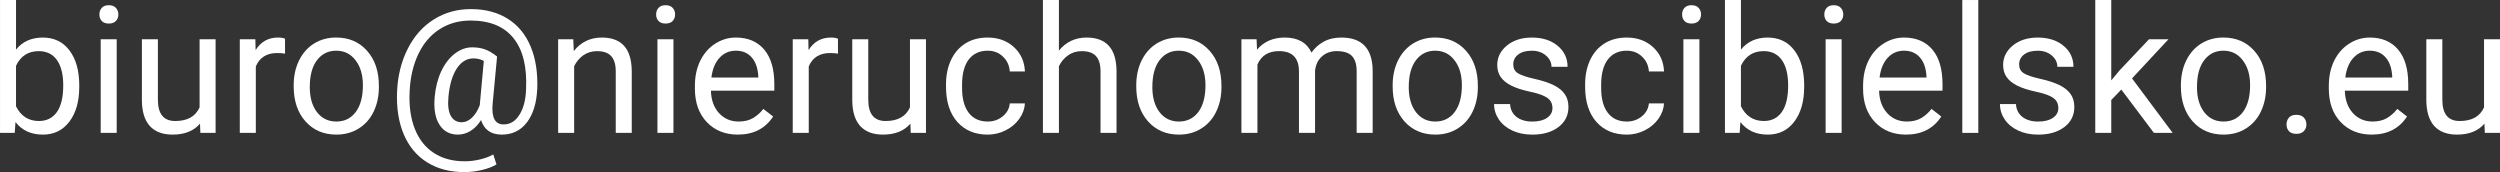 <?xml version="1.0" encoding="UTF-8" standalone="no"?>
<svg
   width="149.344mm"
   height="10.278mm"
   viewBox="0 0 149.344 10.278"
   version="1.1"
   xmlns="http://www.w3.org/2000/svg"
   xmlns:svg="http://www.w3.org/2000/svg">
  <rect x="0" y="0" width="149.344" height="10.278" fill="#333333" stroke="none"/>
  <g transform="translate(-44.95,-67.588)" >
    <path
       d="m 49.684,72.792 q 0,1.282 -0.589,2.062 -0.589,0.775 -1.581,0.775 -1.059,0 -1.638,-0.749 l -0.047,0.646 h -0.878 v -7.937 h 0.956 v 2.961 q 0.579,-0.718 1.597,-0.718 1.018,0 1.597,0.77 0.584,0.77 0.584,2.108 z M 48.728,72.684 q 0,-0.977 -0.377,-1.509 -0.377,-0.532 -1.085,-0.532 -0.946,0 -1.359,0.878 v 2.418 q 0.439,0.878 1.369,0.878 0.687,0 1.07,-0.532 0.382,-0.532 0.382,-1.602 z"
       style="fill:#ffffff;stroke-width:0.265" />
    <path
       d="M 51.921,75.526 H 50.965 V 69.934 h 0.956 z m -1.034,-7.074 q 0,-0.233 0.14,-0.393 0.145,-0.16 0.424,-0.16 0.279,0 0.424,0.16 0.145,0.16 0.145,0.393 0,0.233 -0.145,0.388 -0.145,0.155 -0.424,0.155 -0.279,0 -0.424,-0.155 -0.14,-0.155 -0.14,-0.388 z"
       style="fill:#ffffff;stroke-width:0.265" />
    <path
       d="m 56.898,74.973 q -0.558,0.656 -1.638,0.656 -0.894,0 -1.364,-0.517 -0.465,-0.522 -0.47,-1.54 V 69.934 h 0.956 v 3.612 q 0,1.271 1.034,1.271 1.096,0 1.457,-0.816 V 69.934 h 0.956 v 5.591 h -0.91 z"
       style="fill:#ffffff;stroke-width:0.265" />
    <path
       d="m 61.978,70.792 q -0.217,-0.036 -0.47,-0.036 -0.941,0 -1.276,0.801 v 3.969 H 59.275 V 69.934 h 0.93 l 0.015,0.646 q 0.47,-0.749 1.333,-0.749 0.279,0 0.424,0.072 z"
       style="fill:#ffffff;stroke-width:0.265" />
    <path
       d="m 62.494,72.678 q 0,-0.822 0.32,-1.478 0.326,-0.656 0.899,-1.013 0.579,-0.357 1.318,-0.357 1.142,0 1.845,0.791 0.708,0.791 0.708,2.103 v 0.067 q 0,0.816 -0.315,1.468 -0.31,0.646 -0.894,1.008 -0.579,0.362 -1.333,0.362 -1.137,0 -1.845,-0.791 -0.703,-0.791 -0.703,-2.093 z m 0.961,0.114 q 0,0.93 0.429,1.493 0.434,0.563 1.158,0.563 0.729,0 1.158,-0.568 0.429,-0.574 0.429,-1.602 0,-0.92 -0.439,-1.488 -0.434,-0.574 -1.158,-0.574 -0.708,0 -1.142,0.563 -0.434,0.563 -0.434,1.612 z"
       style="fill:#ffffff;stroke-width:0.265" />
    <path
       d="m 77.041,72.932 q -0.062,1.251 -0.62,1.974 -0.558,0.723 -1.493,0.723 -0.966,0 -1.24,-0.868 -0.279,0.439 -0.641,0.656 -0.357,0.212 -0.739,0.212 -0.734,0 -1.111,-0.599 -0.377,-0.599 -0.279,-1.659 0.078,-0.853 0.388,-1.519 0.315,-0.672 0.806,-1.054 0.496,-0.382 1.039,-0.382 0.419,0 0.749,0.114 0.331,0.109 0.744,0.434 l -0.269,2.863 q -0.098,1.194 0.661,1.194 0.584,0 0.946,-0.579 0.362,-0.579 0.393,-1.509 0.098,-2.01 -0.749,-3.064 -0.842,-1.054 -2.568,-1.054 -1.039,0 -1.845,0.517 -0.806,0.512 -1.271,1.483 -0.465,0.972 -0.522,2.243 -0.062,1.282 0.31,2.227 0.372,0.941 1.132,1.437 0.765,0.501 1.845,0.501 0.465,0 0.93,-0.114 0.47,-0.114 0.78,-0.295 l 0.191,0.594 q -0.32,0.202 -0.853,0.331 -0.527,0.129 -1.07,0.129 -1.292,0 -2.222,-0.584 -0.93,-0.579 -1.395,-1.674 -0.46,-1.09 -0.398,-2.553 0.062,-1.421 0.636,-2.553 0.574,-1.137 1.555,-1.752 0.982,-0.62 2.217,-0.62 1.287,0 2.207,0.579 0.92,0.579 1.369,1.669 0.45,1.09 0.388,2.553 z m -5.302,0.439 q -0.072,0.734 0.134,1.127 0.212,0.393 0.667,0.393 0.31,0 0.594,-0.264 0.289,-0.264 0.475,-0.754 l 0.005,-0.047 0.238,-2.599 q -0.289,-0.15 -0.62,-0.15 -0.605,0 -1.003,0.615 -0.393,0.615 -0.491,1.679 z"
       style="fill:#ffffff;stroke-width:0.265" />
    <path
       d="m 79.196,69.934 0.031,0.703 q 0.641,-0.806 1.674,-0.806 1.772,0 1.788,2 v 3.695 h -0.956 v -3.7 q -0.005,-0.605 -0.279,-0.894 -0.269,-0.289 -0.842,-0.289 -0.465,0 -0.816,0.248 -0.351,0.248 -0.548,0.651 v 3.984 H 78.292 V 69.934 Z"
       style="fill:#ffffff;stroke-width:0.265" />
    <path
       d="M 85.18,75.526 H 84.224 V 69.934 h 0.956 z m -1.034,-7.074 q 0,-0.233 0.14,-0.393 0.145,-0.16 0.424,-0.16 0.279,0 0.424,0.16 0.145,0.16 0.145,0.393 0,0.233 -0.145,0.388 -0.145,0.155 -0.424,0.155 -0.279,0 -0.424,-0.155 -0.14,-0.155 -0.14,-0.388 z"
       style="fill:#ffffff;stroke-width:0.265" />
    <path
       d="m 89.025,75.629 q -1.137,0 -1.85,-0.744 -0.713,-0.749 -0.713,-2 v -0.176 q 0,-0.832 0.315,-1.483 0.32,-0.656 0.889,-1.023 0.574,-0.372 1.24,-0.372 1.09,0 1.695,0.718 0.605,0.718 0.605,2.057 v 0.398 h -3.788 q 0.021,0.827 0.481,1.338 0.465,0.506 1.178,0.506 0.506,0 0.858,-0.207 0.351,-0.207 0.615,-0.548 l 0.584,0.455 q -0.703,1.08 -2.108,1.08 z m -0.119,-5.013 q -0.579,0 -0.972,0.424 -0.393,0.419 -0.486,1.178 h 2.801 v -0.072 q -0.041,-0.729 -0.393,-1.127 -0.351,-0.403 -0.951,-0.403 z"
       style="fill:#ffffff;stroke-width:0.265" />
    <path
       d="m 95.009,70.792 q -0.217,-0.036 -0.47,-0.036 -0.941,0 -1.276,0.801 v 3.969 H 92.306 V 69.934 h 0.93 l 0.015,0.646 q 0.47,-0.749 1.333,-0.749 0.279,0 0.424,0.072 z"
       style="fill:#ffffff;stroke-width:0.265" />
    <path
       d="m 99.334,74.973 q -0.558,0.656 -1.638,0.656 -0.894,0 -1.364,-0.517 -0.465,-0.522 -0.47,-1.54 V 69.934 h 0.956 v 3.612 q 0,1.271 1.034,1.271 1.096,0 1.457,-0.816 V 69.934 h 0.956 v 5.591 h -0.91 z"
       style="fill:#ffffff;stroke-width:0.265" />
    <path
       d="m 103.954,74.849 q 0.512,0 0.894,-0.31 0.382,-0.31 0.424,-0.775 h 0.904 q -0.026,0.481 -0.331,0.915 -0.305,0.434 -0.816,0.692 -0.506,0.258 -1.075,0.258 -1.142,0 -1.819,-0.76 -0.672,-0.765 -0.672,-2.088 v -0.16 q 0,-0.816 0.3,-1.452 0.3,-0.636 0.858,-0.987 0.563,-0.351 1.328,-0.351 0.941,0 1.561,0.563 0.625,0.563 0.667,1.462 h -0.904 q -0.041,-0.543 -0.413,-0.889 -0.367,-0.351 -0.909,-0.351 -0.729,0 -1.132,0.527 -0.398,0.522 -0.398,1.514 v 0.181 q 0,0.966 0.398,1.488 0.398,0.522 1.137,0.522 z"
       style="fill:#ffffff;stroke-width:0.265" />
    <path
       d="m 108.207,70.611 q 0.636,-0.78 1.654,-0.78 1.772,0 1.788,2 v 3.695 h -0.956 v -3.7 q -0.005,-0.605 -0.279,-0.894 -0.269,-0.289 -0.842,-0.289 -0.465,0 -0.816,0.248 -0.351,0.248 -0.548,0.651 v 3.984 h -0.956 v -7.937 h 0.956 z"
       style="fill:#ffffff;stroke-width:0.265" />
    <path
       d="m 112.827,72.678 q 0,-0.822 0.32,-1.478 0.326,-0.656 0.899,-1.013 0.579,-0.357 1.318,-0.357 1.142,0 1.845,0.791 0.708,0.791 0.708,2.103 v 0.067 q 0,0.816 -0.315,1.468 -0.31,0.646 -0.894,1.008 -0.579,0.362 -1.333,0.362 -1.137,0 -1.845,-0.791 -0.703,-0.791 -0.703,-2.093 z m 0.961,0.114 q 0,0.93 0.429,1.493 0.434,0.563 1.158,0.563 0.729,0 1.158,-0.568 0.429,-0.574 0.429,-1.602 0,-0.92 -0.439,-1.488 -0.434,-0.574 -1.158,-0.574 -0.708,0 -1.142,0.563 -0.434,0.563 -0.434,1.612 z"
       style="fill:#ffffff;stroke-width:0.265" />
    <path
       d="m 120.015,69.934 0.026,0.62 q 0.615,-0.723 1.659,-0.723 1.173,0 1.597,0.899 0.279,-0.403 0.723,-0.651 0.45,-0.248 1.059,-0.248 1.84,0 1.871,1.948 v 3.747 h -0.956 v -3.69 q 0,-0.599 -0.274,-0.894 -0.274,-0.3 -0.92,-0.3 -0.532,0 -0.884,0.32 -0.351,0.315 -0.408,0.853 v 3.71 h -0.961 v -3.664 q 0,-1.22 -1.194,-1.22 -0.941,0 -1.287,0.801 v 4.082 h -0.956 V 69.934 Z"
       style="fill:#ffffff;stroke-width:0.265" />
    <path
       d="m 128.144,72.678 q 0,-0.822 0.32,-1.478 0.326,-0.656 0.899,-1.013 0.579,-0.357 1.318,-0.357 1.142,0 1.845,0.791 0.708,0.791 0.708,2.103 v 0.067 q 0,0.816 -0.315,1.468 -0.31,0.646 -0.894,1.008 -0.579,0.362 -1.333,0.362 -1.137,0 -1.845,-0.791 -0.703,-0.791 -0.703,-2.093 z m 0.961,0.114 q 0,0.93 0.429,1.493 0.434,0.563 1.158,0.563 0.729,0 1.158,-0.568 0.429,-0.574 0.429,-1.602 0,-0.92 -0.439,-1.488 -0.434,-0.574 -1.158,-0.574 -0.708,0 -1.142,0.563 -0.434,0.563 -0.434,1.612 z"
       style="fill:#ffffff;stroke-width:0.265" />
    <path
       d="m 137.689,74.043 q 0,-0.388 -0.295,-0.599 -0.289,-0.217 -1.018,-0.372 -0.723,-0.155 -1.152,-0.372 -0.424,-0.217 -0.63,-0.517 -0.202,-0.3 -0.202,-0.713 0,-0.687 0.579,-1.163 0.584,-0.475 1.488,-0.475 0.951,0 1.54,0.491 0.594,0.491 0.594,1.256 h -0.961 q 0,-0.393 -0.336,-0.677 -0.331,-0.284 -0.837,-0.284 -0.522,0 -0.816,0.227 -0.295,0.227 -0.295,0.594 0,0.346 0.274,0.522 0.274,0.176 0.987,0.336 0.718,0.16 1.163,0.382 0.444,0.222 0.656,0.537 0.217,0.31 0.217,0.76 0,0.749 -0.599,1.204 -0.599,0.45 -1.555,0.45 -0.672,0 -1.189,-0.238 -0.517,-0.238 -0.811,-0.661 -0.289,-0.429 -0.289,-0.925 h 0.956 q 0.026,0.481 0.382,0.765 0.362,0.279 0.951,0.279 0.543,0 0.868,-0.217 0.331,-0.222 0.331,-0.589 z"
       style="fill:#ffffff;stroke-width:0.265" />
    <path
       d="m 142.133,74.849 q 0.512,0 0.894,-0.31 0.382,-0.31 0.424,-0.775 h 0.904 q -0.026,0.481 -0.331,0.915 -0.305,0.434 -0.816,0.692 -0.506,0.258 -1.075,0.258 -1.142,0 -1.819,-0.76 -0.672,-0.765 -0.672,-2.088 v -0.16 q 0,-0.816 0.3,-1.452 0.3,-0.636 0.858,-0.987 0.563,-0.351 1.328,-0.351 0.941,0 1.561,0.563 0.625,0.563 0.667,1.462 h -0.904 q -0.041,-0.543 -0.413,-0.889 -0.367,-0.351 -0.91,-0.351 -0.729,0 -1.132,0.527 -0.398,0.522 -0.398,1.514 v 0.181 q 0,0.966 0.398,1.488 0.398,0.522 1.137,0.522 z"
       style="fill:#ffffff;stroke-width:0.265" />
    <path
       d="m 146.468,75.526 h -0.956 V 69.934 h 0.956 z m -1.034,-7.074 q 0,-0.233 0.14,-0.393 0.145,-0.16 0.424,-0.16 0.279,0 0.424,0.16 0.145,0.16 0.145,0.393 0,0.233 -0.145,0.388 -0.145,0.155 -0.424,0.155 -0.279,0 -0.424,-0.155 -0.14,-0.155 -0.14,-0.388 z"
       style="fill:#ffffff;stroke-width:0.265" />
    <path
       d="m 152.726,72.792 q 0,1.282 -0.589,2.062 -0.589,0.775 -1.581,0.775 -1.059,0 -1.638,-0.749 l -0.046,0.646 h -0.878 v -7.937 h 0.956 v 2.961 q 0.579,-0.718 1.597,-0.718 1.018,0 1.597,0.77 0.584,0.77 0.584,2.108 z m -0.956,-0.109 q 0,-0.977 -0.377,-1.509 -0.377,-0.532 -1.085,-0.532 -0.946,0 -1.359,0.878 v 2.418 q 0.439,0.878 1.369,0.878 0.687,0 1.07,-0.532 0.382,-0.532 0.382,-1.602 z"
       style="fill:#ffffff;stroke-width:0.265" />
    <path
       d="m 154.964,75.526 h -0.956 V 69.934 h 0.956 z m -1.034,-7.074 q 0,-0.233 0.14,-0.393 0.145,-0.16 0.424,-0.16 0.279,0 0.424,0.16 0.145,0.16 0.145,0.393 0,0.233 -0.145,0.388 -0.145,0.155 -0.424,0.155 -0.279,0 -0.424,-0.155 -0.14,-0.155 -0.14,-0.388 z"
       style="fill:#ffffff;stroke-width:0.265" />
    <path
       d="m 158.809,75.629 q -1.137,0 -1.85,-0.744 -0.713,-0.749 -0.713,-2 v -0.176 q 0,-0.832 0.315,-1.483 0.32,-0.656 0.889,-1.023 0.574,-0.372 1.24,-0.372 1.09,0 1.695,0.718 0.605,0.718 0.605,2.057 v 0.398 h -3.788 q 0.021,0.827 0.481,1.338 0.465,0.506 1.178,0.506 0.506,0 0.858,-0.207 0.351,-0.207 0.615,-0.548 l 0.584,0.455 q -0.703,1.08 -2.108,1.08 z m -0.119,-5.013 q -0.579,0 -0.972,0.424 -0.393,0.419 -0.486,1.178 h 2.801 v -0.072 q -0.041,-0.729 -0.393,-1.127 -0.351,-0.403 -0.951,-0.403 z"
       style="fill:#ffffff;stroke-width:0.265" />
    <path
       d="m 163.129,75.526 h -0.956 v -7.937 h 0.956 z"
       style="fill:#ffffff;stroke-width:0.265" />
    <path
       d="m 167.909,74.043 q 0,-0.388 -0.295,-0.599 -0.289,-0.217 -1.018,-0.372 -0.723,-0.155 -1.152,-0.372 -0.424,-0.217 -0.63,-0.517 -0.202,-0.3 -0.202,-0.713 0,-0.687 0.579,-1.163 0.584,-0.475 1.488,-0.475 0.951,0 1.54,0.491 0.594,0.491 0.594,1.256 h -0.961 q 0,-0.393 -0.336,-0.677 -0.331,-0.284 -0.837,-0.284 -0.522,0 -0.816,0.227 -0.295,0.227 -0.295,0.594 0,0.346 0.274,0.522 0.274,0.176 0.987,0.336 0.718,0.16 1.163,0.382 0.444,0.222 0.656,0.537 0.217,0.31 0.217,0.76 0,0.749 -0.599,1.204 -0.599,0.45 -1.555,0.45 -0.672,0 -1.189,-0.238 -0.517,-0.238 -0.811,-0.661 -0.289,-0.429 -0.289,-0.925 h 0.956 q 0.026,0.481 0.382,0.765 0.362,0.279 0.951,0.279 0.543,0 0.868,-0.217 0.331,-0.222 0.331,-0.589 z"
       style="fill:#ffffff;stroke-width:0.265" />
    <path
       d="m 171.671,72.937 -0.599,0.625 v 1.964 h -0.956 v -7.937 h 0.956 v 4.801 l 0.512,-0.615 1.741,-1.84 h 1.163 l -2.176,2.336 2.429,3.256 h -1.121 z"
       style="fill:#ffffff;stroke-width:0.265" />
    <path
       d="m 175.231,72.678 q 0,-0.822 0.32,-1.478 0.326,-0.656 0.899,-1.013 0.579,-0.357 1.318,-0.357 1.142,0 1.845,0.791 0.708,0.791 0.708,2.103 v 0.067 q 0,0.816 -0.315,1.468 -0.31,0.646 -0.894,1.008 -0.579,0.362 -1.333,0.362 -1.137,0 -1.845,-0.791 -0.703,-0.791 -0.703,-2.093 z m 0.961,0.114 q 0,0.93 0.429,1.493 0.434,0.563 1.158,0.563 0.729,0 1.158,-0.568 0.429,-0.574 0.429,-1.602 0,-0.92 -0.439,-1.488 -0.434,-0.574 -1.158,-0.574 -0.708,0 -1.142,0.563 -0.434,0.563 -0.434,1.612 z"
       style="fill:#ffffff;stroke-width:0.265" />
    <path
       d="m 181.541,75.025 q 0,-0.248 0.145,-0.413 0.15,-0.165 0.444,-0.165 0.295,0 0.444,0.165 0.155,0.165 0.155,0.413 0,0.238 -0.155,0.398 -0.15,0.16 -0.444,0.16 -0.295,0 -0.444,-0.16 -0.145,-0.16 -0.145,-0.398 z"
       style="fill:#ffffff;stroke-width:0.265" />
    <path
       d="m 186.631,75.629 q -1.137,0 -1.85,-0.744 -0.713,-0.749 -0.713,-2 v -0.176 q 0,-0.832 0.315,-1.483 0.32,-0.656 0.889,-1.023 0.574,-0.372 1.24,-0.372 1.09,0 1.695,0.718 0.605,0.718 0.605,2.057 v 0.398 h -3.788 q 0.021,0.827 0.481,1.338 0.465,0.506 1.178,0.506 0.506,0 0.858,-0.207 0.351,-0.207 0.615,-0.548 l 0.584,0.455 q -0.703,1.08 -2.108,1.08 z m -0.119,-5.013 q -0.579,0 -0.972,0.424 -0.393,0.419 -0.486,1.178 h 2.801 v -0.072 q -0.041,-0.729 -0.393,-1.127 -0.351,-0.403 -0.951,-0.403 z"
       style="fill:#ffffff;stroke-width:0.265" />
    <path
       d="m 193.365,74.973 q -0.558,0.656 -1.638,0.656 -0.894,0 -1.364,-0.517 -0.465,-0.522 -0.47,-1.54 V 69.934 h 0.956 v 3.612 q 0,1.271 1.034,1.271 1.096,0 1.457,-0.816 V 69.934 h 0.956 v 5.591 h -0.91 z"
       style="fill:#ffffff;stroke-width:0.265" />
  </g>
</svg>
